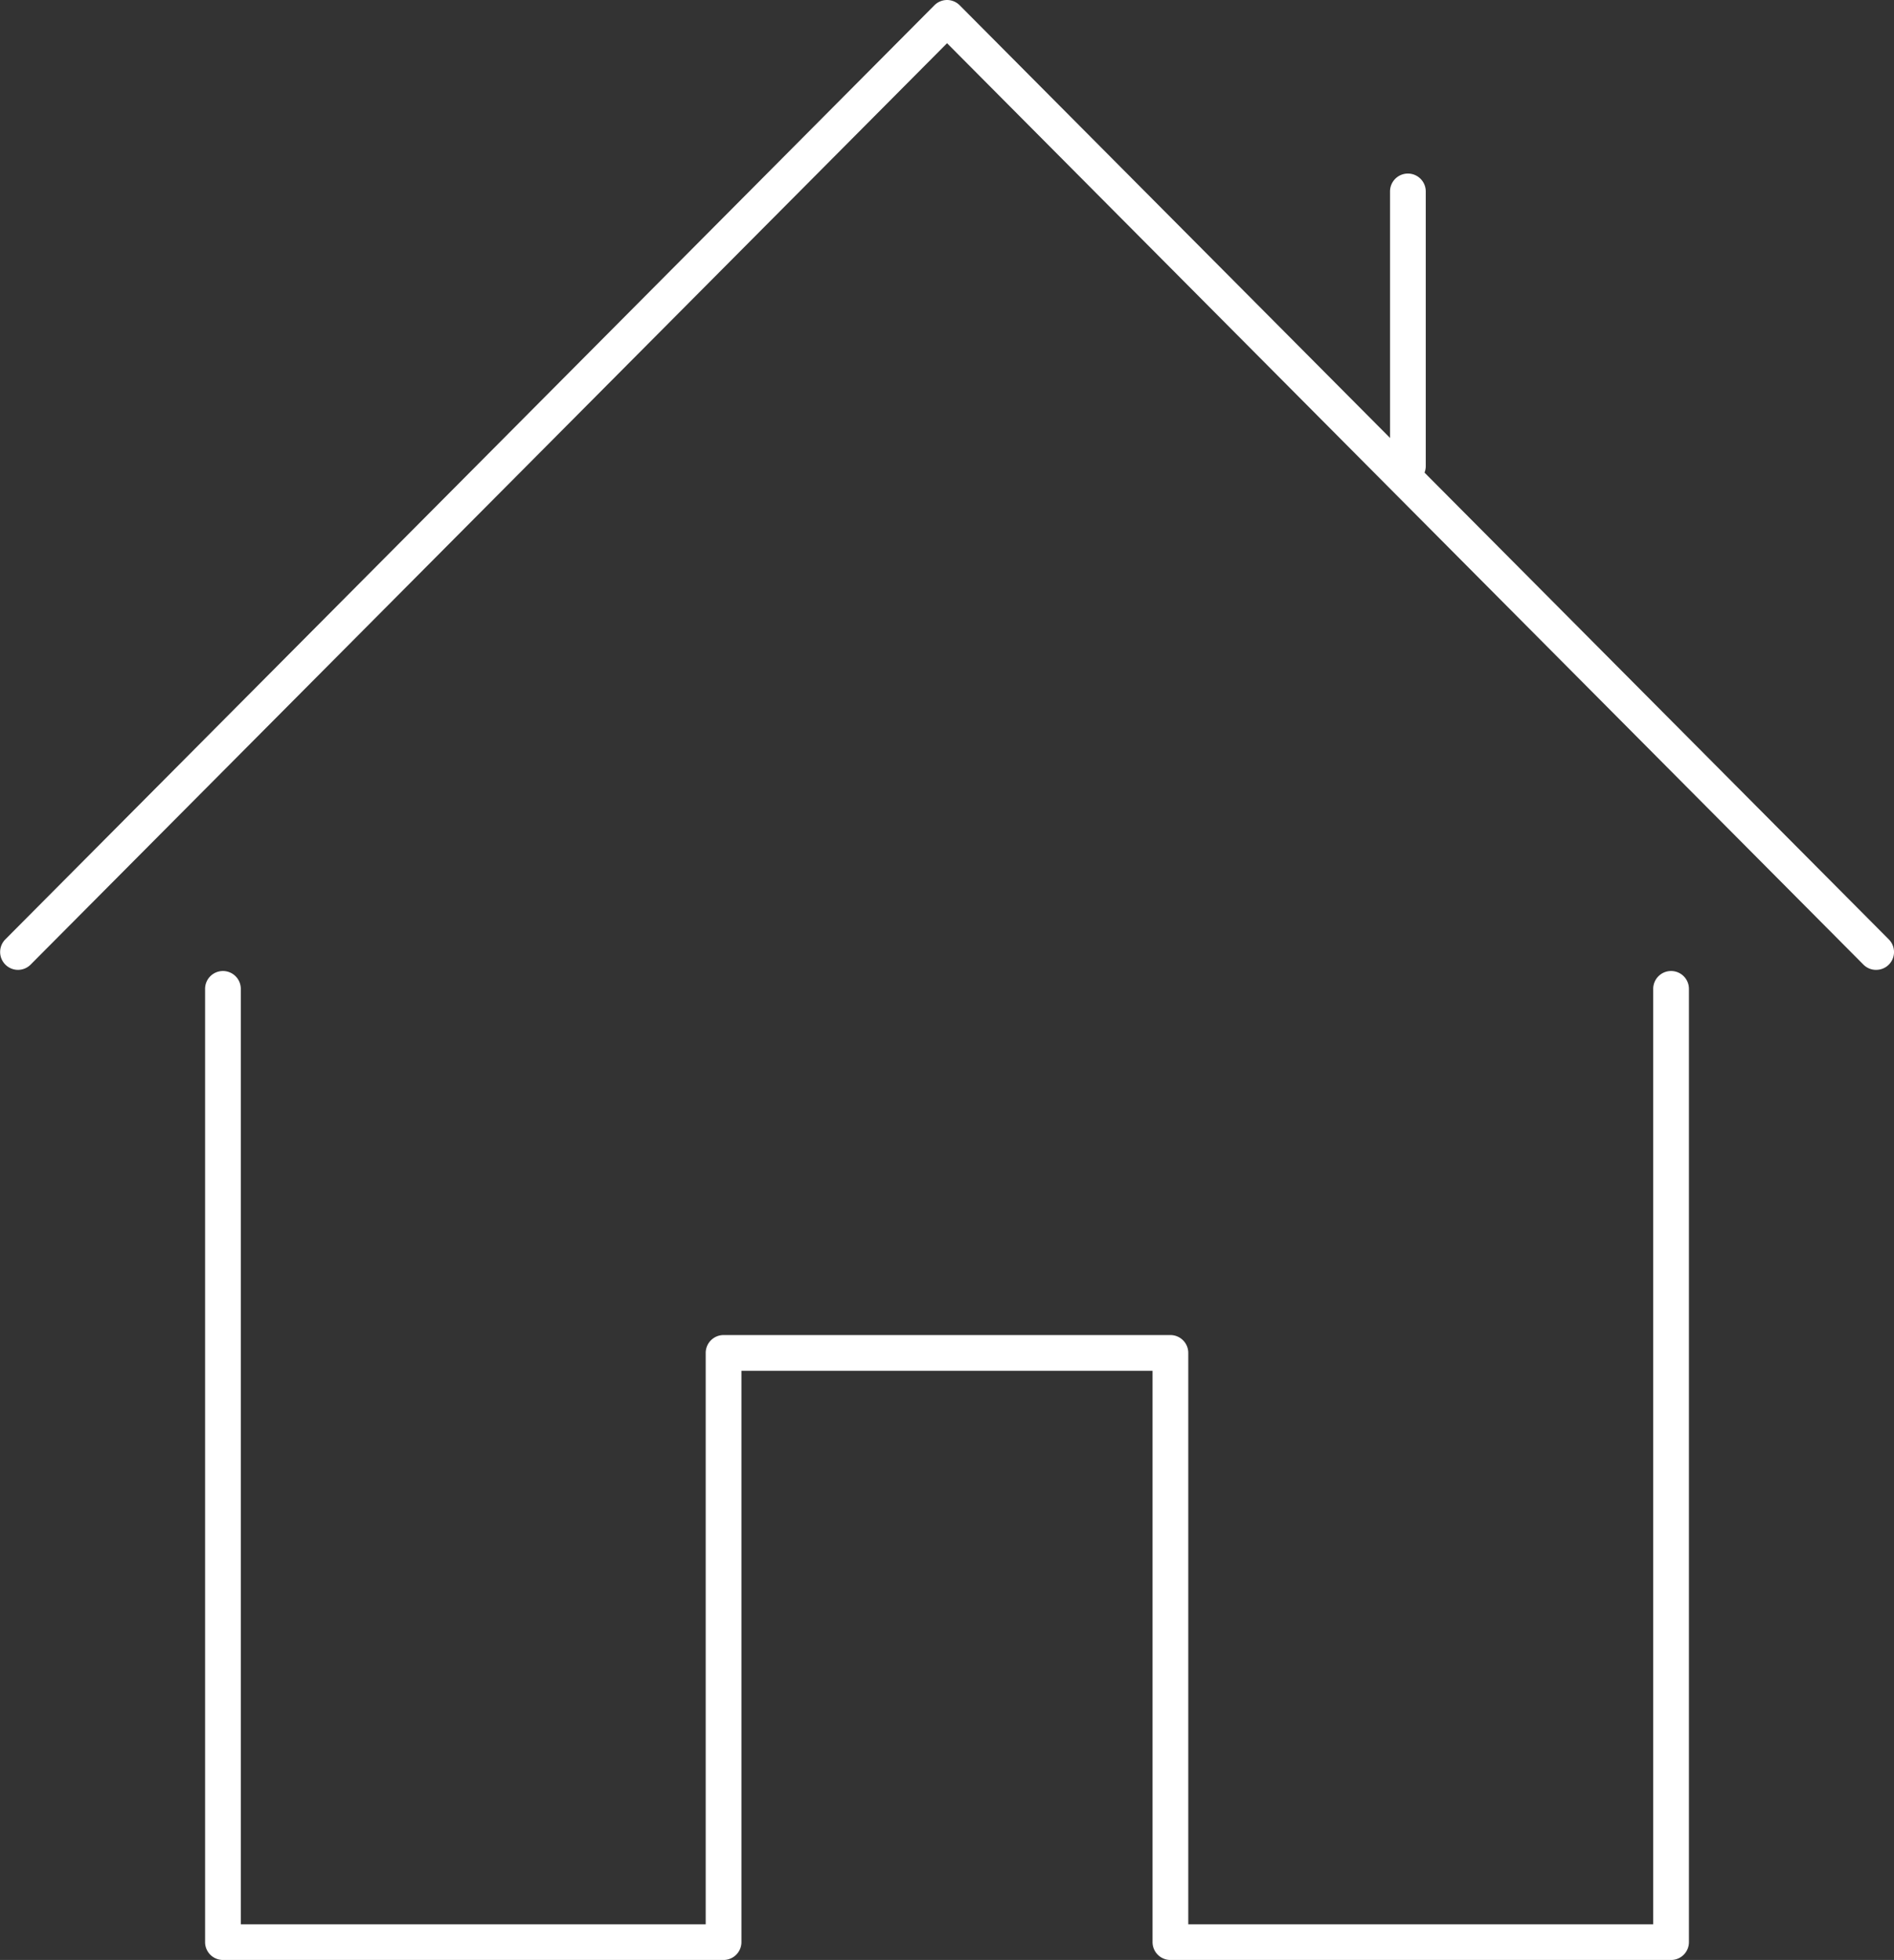 <svg id="グループ_124" data-name="グループ 124" xmlns="http://www.w3.org/2000/svg" width="92.778" height="95.968" viewBox="0 0 92.778 95.968">
  <rect x="0" y="0" width="92.778" height="95.968" fill="#333333" stroke="none"/>
  <path id="パス_24" data-name="パス 24" d="M91.9-7.358a.87.87,0,0,1-.619-.257L46.392-52.731,1.5-7.616a.872.872,0,0,1-1.237,0,.874.874,0,0,1,0-1.237L45.771-54.588a.881.881,0,0,1,.621-.259.877.877,0,0,1,.619.259L92.523-8.851a.875.875,0,0,1,0,1.237.87.87,0,0,1-.618.255" transform="translate(0 54.847)" fill="#fff"/>
  <path id="パス_25" data-name="パス 25" d="M77.553,20.748H53.028a.875.875,0,0,1-.875-.875V-8.1H32.014V19.873a.875.875,0,0,1-.875.875H6.616a.875.875,0,0,1-.875-.875V-26.8a.874.874,0,0,1,.875-.875.874.874,0,0,1,.875.875V19H30.264V-8.975a.875.875,0,0,1,.875-.875H53.028a.875.875,0,0,1,.875.875V19H76.678V-26.8a.874.874,0,0,1,.875-.875.874.874,0,0,1,.875.875V19.873a.875.875,0,0,1-.875.875" transform="translate(4.305 75.22)" fill="#fff"/>
  <path id="パス_26" data-name="パス 26" d="M39.79-34.79a.875.875,0,0,1-.875-.875v-13.45a.875.875,0,0,1,.875-.875.875.875,0,0,1,.875.875v13.45a.875.875,0,0,1-.875.875" transform="translate(29.176 58.488)" fill="#fff"/>
</svg>
